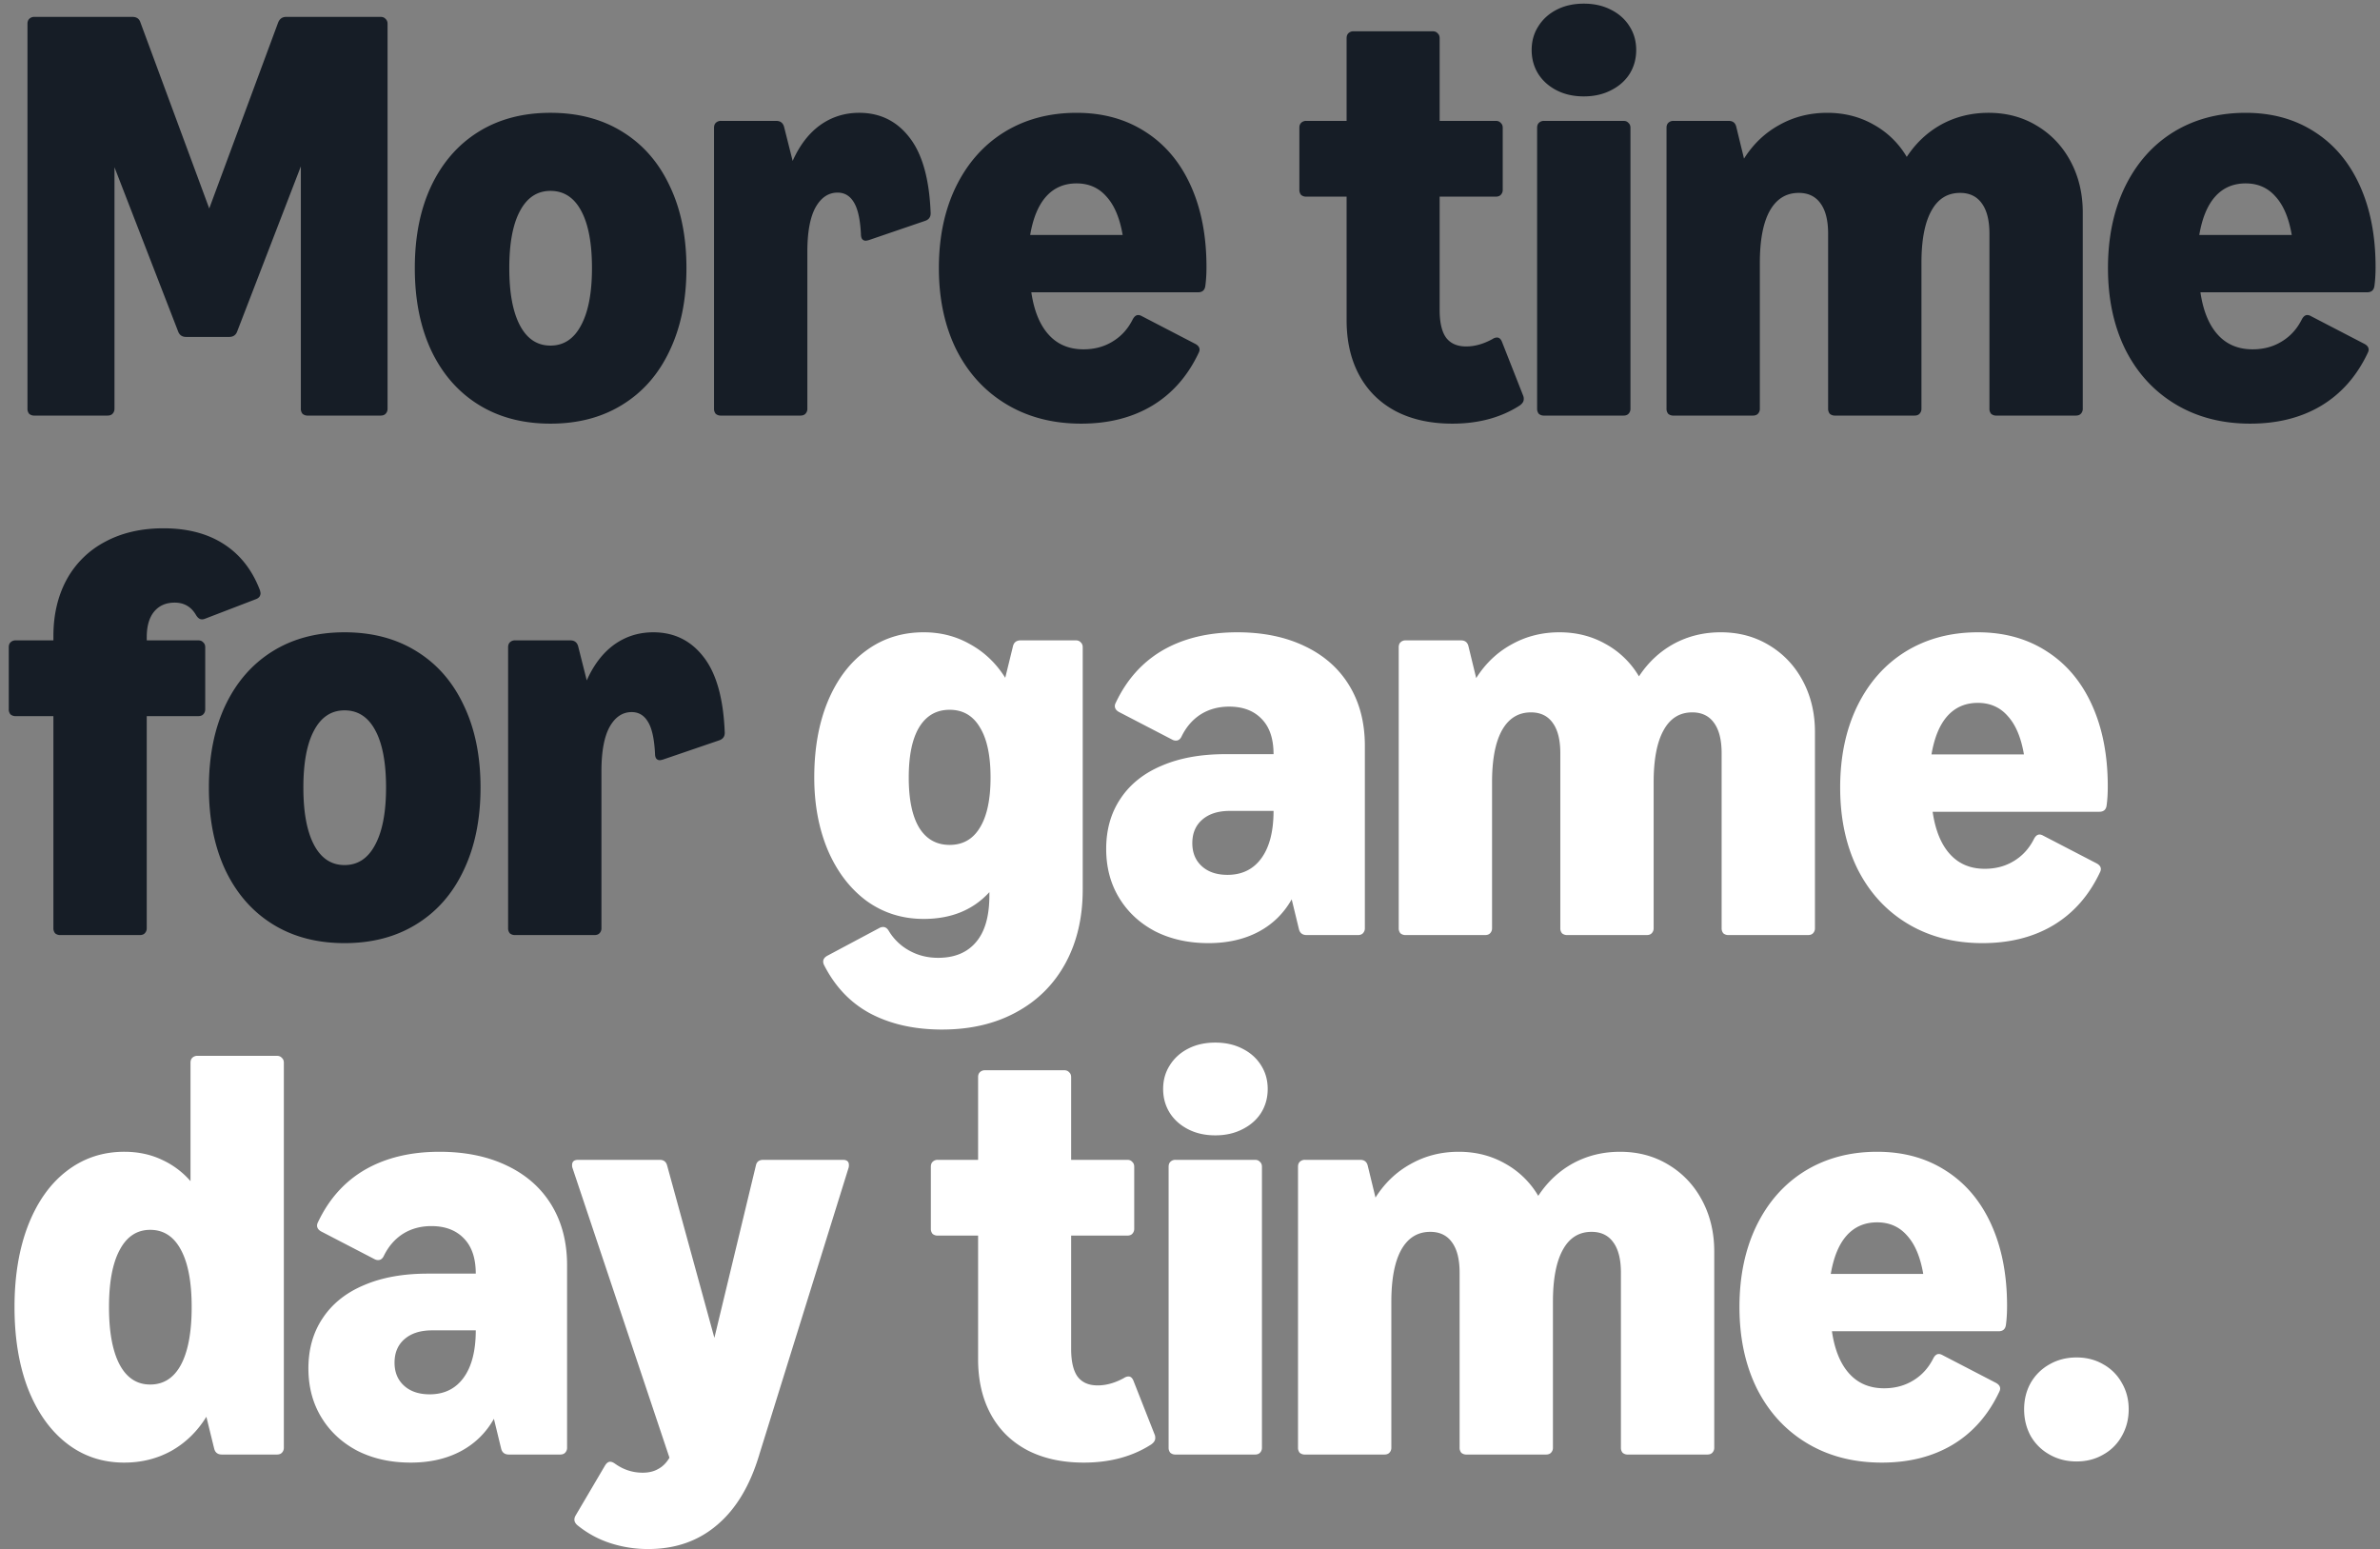 <svg width="252" height="164" viewBox="0 0 252 164" fill="none" xmlns="http://www.w3.org/2000/svg"><rect x="0" y="0" width="252" height="164" fill="#808080" stroke="none"/><path d="M3.642 44a.814.814 0 01-.55-.183.814.814 0 01-.183-.549V2.52c0-.224.062-.397.183-.518a.743.743 0 01.55-.214h10.37c.447 0 .731.193.854.58l7.289 19.703 7.29-19.673c.162-.407.447-.61.854-.61h10.004c.223 0 .396.071.518.214.142.122.214.294.214.518v40.748a.743.743 0 01-.214.549c-.122.122-.295.183-.518.183h-7.717a.814.814 0 01-.549-.183.814.814 0 01-.183-.549v-25.65l-6.74 17.476c-.143.386-.428.58-.855.58h-4.544c-.427 0-.712-.194-.854-.58l-6.74-17.385v25.559a.743.743 0 01-.214.549c-.122.122-.295.183-.518.183H3.642zm54.644.854c-2.928 0-5.47-.671-7.625-2.013-2.155-1.342-3.823-3.253-5.002-5.734-1.159-2.48-1.738-5.388-1.738-8.723 0-3.335.58-6.232 1.738-8.692 1.18-2.481 2.847-4.393 5.002-5.735 2.155-1.341 4.697-2.013 7.625-2.013s5.47.671 7.625 2.013c2.176 1.342 3.843 3.254 5.002 5.735 1.18 2.46 1.77 5.357 1.77 8.692s-.59 6.242-1.77 8.723c-1.159 2.48-2.826 4.392-5.002 5.734-2.155 1.342-4.697 2.013-7.625 2.013zm-4.361-16.47c0 2.623.376 4.646 1.128 6.07.752 1.423 1.83 2.135 3.233 2.135s2.48-.712 3.233-2.136c.773-1.423 1.16-3.446 1.16-6.069 0-2.623-.377-4.636-1.13-6.039-.752-1.423-1.84-2.135-3.263-2.135-1.403 0-2.48.712-3.233 2.135-.752 1.403-1.128 3.416-1.128 6.039zM76.335 44a.814.814 0 01-.55-.183.814.814 0 01-.182-.549V13.53c0-.223.06-.396.183-.518a.743.743 0 01.549-.213h5.856c.427 0 .701.203.823.61l.915 3.629c.732-1.647 1.698-2.908 2.898-3.782 1.22-.874 2.603-1.312 4.148-1.312 2.196 0 3.965.865 5.307 2.593 1.362 1.728 2.115 4.392 2.257 7.991.02.427-.173.712-.58.854l-5.978 2.043a1.83 1.83 0 01-.305.061.492.492 0 01-.396-.183c-.081-.122-.122-.294-.122-.518-.081-1.586-.336-2.715-.763-3.386-.406-.67-.976-1.006-1.708-1.006-.976 0-1.758.529-2.348 1.586-.57 1.057-.854 2.613-.854 4.666v16.623a.743.743 0 01-.214.549c-.122.122-.294.183-.518.183h-8.418zm38.142.854c-2.989 0-5.623-.681-7.9-2.044-2.277-1.362-4.046-3.283-5.307-5.764-1.24-2.501-1.86-5.388-1.86-8.662 0-3.253.599-6.12 1.799-8.601 1.22-2.501 2.928-4.433 5.124-5.795 2.216-1.362 4.768-2.043 7.656-2.043 2.785 0 5.215.67 7.289 2.012 2.074 1.322 3.67 3.213 4.789 5.674 1.118 2.46 1.677 5.337 1.677 8.631 0 .752-.041 1.423-.122 2.013-.061.447-.315.671-.762.671H109.2c.285 1.952.895 3.446 1.83 4.483.935 1.038 2.166 1.556 3.691 1.556 1.159 0 2.185-.274 3.08-.824.915-.549 1.627-1.331 2.135-2.348.163-.305.356-.458.58-.458.122 0 .254.041.396.123l5.643 2.928c.305.162.457.366.457.61 0 .101-.03.213-.091.335-1.159 2.46-2.806 4.331-4.941 5.612-2.115 1.26-4.616 1.891-7.503 1.891zm4.392-19.977c-.305-1.79-.875-3.142-1.708-4.057-.814-.935-1.871-1.403-3.172-1.403-1.322 0-2.4.468-3.233 1.403-.814.915-1.373 2.267-1.678 4.056h9.791zm34.906 19.977c-2.297 0-4.29-.437-5.978-1.312-1.687-.894-2.978-2.165-3.873-3.812-.895-1.647-1.342-3.589-1.342-5.825V20.82h-4.27a.813.813 0 01-.549-.183.814.814 0 01-.183-.549V13.53c0-.223.061-.396.183-.518a.742.742 0 01.549-.213h4.27V4.045c0-.224.061-.397.183-.518a.742.742 0 01.549-.214h8.387c.224 0 .397.071.519.213.142.123.213.295.213.519v8.754h5.948c.224 0 .396.07.518.213.143.122.214.295.214.518v6.558a.74.74 0 01-.214.549c-.122.122-.294.183-.518.183h-5.948v11.986c0 1.322.224 2.298.671 2.928.468.63 1.18.946 2.135.946.915 0 1.851-.264 2.806-.793a.876.876 0 01.458-.153c.224 0 .396.143.518.427l2.257 5.734a.844.844 0 01.061.366c0 .244-.142.468-.427.671-1.992 1.282-4.371 1.922-7.137 1.922zm9.711-.854a.816.816 0 01-.549-.183.814.814 0 01-.183-.549V13.53c0-.223.061-.396.183-.518a.745.745 0 01.549-.213h8.418c.224 0 .397.07.519.213.142.122.213.295.213.518v29.738a.744.744 0 01-.213.549c-.122.122-.295.183-.519.183h-8.418zm-1.311-38.705c0-.935.234-1.768.701-2.5.468-.753 1.119-1.343 1.952-1.77.834-.427 1.79-.64 2.867-.64 1.078 0 2.034.213 2.867.64.854.427 1.515 1.017 1.983 1.77.467.732.701 1.565.701 2.5 0 .936-.234 1.78-.701 2.532-.468.732-1.129 1.312-1.983 1.739-.833.426-1.789.64-2.867.64-1.077 0-2.033-.213-2.867-.64-.833-.428-1.484-1.007-1.952-1.739-.467-.752-.701-1.596-.701-2.532zM177.187 44a.816.816 0 01-.549-.183.814.814 0 01-.183-.549V13.53c0-.223.061-.396.183-.518a.745.745 0 01.549-.213h5.856c.427 0 .692.203.793.61l.824 3.385c.976-1.545 2.226-2.735 3.751-3.569 1.525-.854 3.213-1.28 5.063-1.28 1.81 0 3.447.416 4.911 1.25a9.266 9.266 0 013.507 3.416c.976-1.484 2.207-2.633 3.691-3.447 1.505-.813 3.162-1.22 4.971-1.22 1.912 0 3.62.458 5.124 1.373 1.525.915 2.715 2.176 3.569 3.782.854 1.606 1.281 3.406 1.281 5.398v20.771a.74.74 0 01-.214.549c-.122.122-.294.183-.518.183h-8.418a.813.813 0 01-.549-.183.814.814 0 01-.183-.549V24.754c0-1.402-.264-2.47-.793-3.202-.529-.752-1.301-1.128-2.318-1.128-1.342 0-2.359.64-3.05 1.921-.691 1.26-1.037 3.09-1.037 5.49v15.433a.74.74 0 01-.214.549c-.122.122-.294.183-.518.183h-8.418a.813.813 0 01-.549-.183.814.814 0 01-.183-.549V24.754c0-1.402-.264-2.47-.793-3.202-.529-.752-1.301-1.128-2.318-1.128-1.342 0-2.369.64-3.081 1.921-.691 1.26-1.037 3.09-1.037 5.49v15.433a.744.744 0 01-.213.549c-.122.122-.295.183-.519.183h-8.418zm61.077.854c-2.989 0-5.622-.681-7.9-2.044-2.277-1.362-4.046-3.283-5.307-5.764-1.24-2.501-1.86-5.388-1.86-8.662 0-3.253.6-6.12 1.799-8.601 1.22-2.501 2.928-4.433 5.124-5.795 2.217-1.362 4.768-2.043 7.656-2.043 2.785 0 5.215.67 7.289 2.012 2.074 1.322 3.67 3.213 4.789 5.674 1.118 2.46 1.677 5.337 1.677 8.631 0 .752-.04 1.423-.122 2.013-.061.447-.315.671-.762.671h-17.66c.285 1.952.895 3.446 1.83 4.483.936 1.038 2.166 1.556 3.691 1.556 1.159 0 2.186-.274 3.08-.824.915-.549 1.627-1.331 2.135-2.348.163-.305.356-.458.58-.458.122 0 .254.041.396.123l5.643 2.928c.305.162.457.366.457.61 0 .101-.03.213-.091.335-1.159 2.46-2.806 4.331-4.941 5.612-2.115 1.26-4.616 1.891-7.503 1.891zm4.392-19.977c-.305-1.79-.875-3.142-1.708-4.057-.814-.935-1.871-1.403-3.172-1.403-1.322 0-2.4.468-3.233 1.403-.814.915-1.373 2.267-1.678 4.056h9.791zM6.386 99a.814.814 0 01-.548-.183.814.814 0 01-.184-.549V75.82H1.66a.814.814 0 01-.549-.183.814.814 0 01-.183-.549v-6.557c0-.224.061-.397.183-.519a.743.743 0 01.549-.213h3.995v-.458c0-2.257.468-4.25 1.404-5.978a9.846 9.846 0 014.056-3.995c1.769-.956 3.833-1.434 6.191-1.434 2.542 0 4.677.56 6.405 1.678 1.729 1.118 3 2.744 3.813 4.88.04.162.061.264.061.305 0 .305-.163.518-.488.64l-5.398 2.074a.76.76 0 01-.336.061c-.224 0-.427-.153-.61-.457-.508-.875-1.26-1.312-2.257-1.312-.935 0-1.667.325-2.196.976-.508.63-.762 1.525-.762 2.684v.336h5.459c.224 0 .396.07.519.213.142.122.213.295.213.519v6.557a.743.743 0 01-.213.549c-.123.122-.295.183-.519.183h-5.46v22.448a.743.743 0 01-.213.549c-.122.122-.295.183-.518.183H6.387zm30.097.854c-2.928 0-5.47-.671-7.625-2.013-2.155-1.342-3.822-3.253-5.002-5.734-1.159-2.48-1.738-5.388-1.738-8.723 0-3.335.58-6.232 1.738-8.692 1.18-2.481 2.847-4.392 5.002-5.734 2.156-1.343 4.697-2.013 7.625-2.013s5.47.67 7.625 2.013c2.176 1.341 3.843 3.253 5.002 5.734 1.18 2.46 1.77 5.357 1.77 8.692s-.59 6.242-1.77 8.723c-1.159 2.48-2.826 4.392-5.002 5.734-2.155 1.342-4.697 2.013-7.625 2.013zm-4.361-16.47c0 2.623.376 4.646 1.128 6.07.753 1.423 1.83 2.135 3.233 2.135s2.481-.712 3.233-2.135c.773-1.424 1.16-3.447 1.16-6.07s-.377-4.636-1.13-6.039c-.752-1.423-1.84-2.135-3.263-2.135-1.403 0-2.48.712-3.233 2.135-.752 1.403-1.128 3.416-1.128 6.039zM54.532 99a.814.814 0 01-.549-.183.814.814 0 01-.183-.549V68.531c0-.224.061-.397.183-.519a.743.743 0 01.55-.213h5.855c.427 0 .702.203.824.61l.915 3.629c.732-1.647 1.697-2.908 2.897-3.782 1.22-.874 2.603-1.311 4.148-1.311 2.196 0 3.965.864 5.307 2.592 1.362 1.728 2.115 4.392 2.257 7.991.02.427-.173.712-.58.854l-5.977 2.043c-.163.041-.265.062-.305.062a.492.492 0 01-.397-.183c-.081-.123-.122-.295-.122-.519-.081-1.586-.335-2.715-.762-3.385-.407-.672-.976-1.007-1.708-1.007-.976 0-1.76.529-2.349 1.586-.57 1.057-.854 2.613-.854 4.666v16.623a.743.743 0 01-.213.549c-.122.122-.295.183-.519.183h-8.418z" fill="#161D26"/><path d="M99.757 109.004c-2.907 0-5.428-.559-7.564-1.677-2.114-1.119-3.761-2.837-4.94-5.155a.812.812 0 01-.092-.366c0-.244.142-.447.427-.61l5.551-2.959a.812.812 0 01.366-.091c.244 0 .447.142.61.427a5.736 5.736 0 002.166 2.074c.914.508 1.931.763 3.05.763 1.748 0 3.09-.56 4.025-1.678.936-1.098 1.403-2.745 1.403-4.941v-.335c-1.728 1.89-4.046 2.836-6.954 2.836-2.277 0-4.3-.64-6.069-1.921-1.749-1.302-3.111-3.091-4.087-5.368-.956-2.278-1.433-4.84-1.433-7.686 0-3.05.477-5.734 1.433-8.052.976-2.339 2.338-4.138 4.087-5.399 1.749-1.281 3.772-1.921 6.07-1.921 1.81 0 3.456.427 4.94 1.28 1.505.834 2.735 2.014 3.691 3.538l.823-3.355c.102-.406.377-.61.824-.61h5.825c.224 0 .397.072.519.214.142.122.213.295.213.519v25.65c0 2.969-.61 5.571-1.83 7.808-1.22 2.237-2.958 3.965-5.215 5.185-2.237 1.22-4.85 1.83-7.839 1.83zM96.22 82.316c0 2.319.367 4.087 1.099 5.308.752 1.22 1.83 1.83 3.232 1.83 1.403 0 2.471-.61 3.203-1.83.752-1.22 1.128-2.99 1.128-5.307 0-2.318-.376-4.087-1.128-5.307-.732-1.24-1.8-1.861-3.203-1.861-1.403 0-2.48.62-3.233 1.86-.731 1.22-1.097 2.99-1.097 5.308zm31.734 17.538c-2.115 0-3.996-.417-5.643-1.25-1.626-.855-2.897-2.034-3.812-3.538-.915-1.505-1.373-3.234-1.373-5.186 0-2.053.509-3.832 1.525-5.337 1.017-1.525 2.471-2.684 4.362-3.477 1.891-.813 4.138-1.22 6.74-1.22h5.094c0-1.627-.417-2.867-1.251-3.721-.833-.874-1.982-1.311-3.446-1.311-1.139 0-2.145.274-3.02.823-.854.549-1.525 1.322-2.013 2.318-.142.305-.345.457-.61.457a.812.812 0 01-.366-.091l-5.642-2.928c-.305-.163-.458-.376-.458-.64a.76.76 0 01.092-.336c1.159-2.46 2.826-4.32 5.002-5.582 2.196-1.26 4.819-1.89 7.869-1.89 2.724 0 5.103.488 7.137 1.464 2.053.975 3.629 2.368 4.727 4.178 1.098 1.81 1.647 3.934 1.647 6.374v19.307a.744.744 0 01-.213.549c-.122.122-.295.183-.519.183h-5.429c-.447 0-.722-.213-.823-.64l-.763-3.142c-.854 1.505-2.033 2.653-3.538 3.447-1.504.792-3.263 1.189-5.276 1.189zm-1.708-10.584c0 1.017.335 1.83 1.006 2.44.671.61 1.576.916 2.715.916 1.545 0 2.745-.59 3.599-1.77.854-1.179 1.281-2.846 1.281-5.001h-4.636c-1.22 0-2.186.304-2.898.914-.711.61-1.067 1.444-1.067 2.501zM148.832 99a.813.813 0 01-.549-.183.814.814 0 01-.183-.549V68.531c0-.224.061-.397.183-.519a.742.742 0 01.549-.213h5.856c.427 0 .691.203.793.61l.823 3.385c.976-1.545 2.227-2.735 3.752-3.569 1.525-.853 3.213-1.28 5.063-1.28 1.81 0 3.446.416 4.91 1.25a9.269 9.269 0 013.508 3.416c.976-1.484 2.206-2.633 3.69-3.447 1.505-.813 3.162-1.22 4.972-1.22 1.911 0 3.619.458 5.124 1.373 1.525.915 2.714 2.176 3.568 3.782.854 1.606 1.281 3.406 1.281 5.398v20.771a.744.744 0 01-.213.549c-.122.122-.295.183-.519.183h-8.418a.816.816 0 01-.549-.183.814.814 0 01-.183-.549V79.754c0-1.403-.264-2.47-.793-3.202-.528-.752-1.301-1.129-2.318-1.129-1.342 0-2.358.641-3.05 1.922-.691 1.26-1.037 3.09-1.037 5.49v15.433a.744.744 0 01-.213.549c-.122.122-.295.183-.519.183h-8.418a.816.816 0 01-.549-.183.814.814 0 01-.183-.549V79.754c0-1.403-.264-2.47-.793-3.202-.528-.752-1.301-1.129-2.318-1.129-1.342 0-2.368.641-3.08 1.922-.691 1.26-1.037 3.09-1.037 5.49v15.433a.74.74 0 01-.214.549c-.122.122-.294.183-.518.183h-8.418zm61.076.854c-2.989 0-5.622-.681-7.899-2.043-2.278-1.363-4.047-3.284-5.307-5.765-1.241-2.501-1.861-5.388-1.861-8.662 0-3.253.6-6.12 1.8-8.601 1.22-2.501 2.928-4.433 5.124-5.795 2.216-1.362 4.768-2.043 7.655-2.043 2.786 0 5.216.67 7.29 2.013 2.074 1.321 3.67 3.212 4.788 5.672 1.119 2.46 1.678 5.338 1.678 8.632 0 .752-.041 1.423-.122 2.013-.061.447-.315.671-.763.671h-17.659c.284 1.952.894 3.447 1.83 4.484.935 1.036 2.165 1.555 3.69 1.555 1.159 0 2.186-.275 3.081-.823.915-.55 1.626-1.332 2.135-2.349.162-.305.356-.457.579-.457.122 0 .254.04.397.122l5.642 2.928c.305.162.458.365.458.61a.76.76 0 01-.092.335c-1.159 2.46-2.806 4.331-4.941 5.612-2.114 1.26-4.615 1.891-7.503 1.891zm4.392-19.978c-.305-1.789-.874-3.141-1.708-4.056-.813-.935-1.87-1.403-3.172-1.403-1.321 0-2.399.468-3.233 1.403-.813.915-1.372 2.267-1.677 4.056h9.79zM13.157 154.854c-2.318 0-4.35-.681-6.1-2.044-1.748-1.362-3.11-3.283-4.087-5.764-.955-2.481-1.433-5.368-1.433-8.662 0-3.274.478-6.151 1.433-8.632.976-2.501 2.339-4.422 4.087-5.764 1.77-1.362 3.803-2.043 6.1-2.043 1.444 0 2.756.274 3.935.823a8.917 8.917 0 013.08 2.287V112.52c0-.224.061-.397.183-.519a.744.744 0 01.55-.213h8.418c.223 0 .396.071.518.213.142.122.213.295.213.519v40.748a.742.742 0 01-.213.549c-.122.122-.295.183-.518.183h-5.826c-.447 0-.722-.214-.823-.641l-.824-3.355c-.956 1.546-2.186 2.745-3.69 3.599-1.505.834-3.172 1.251-5.002 1.251zm-1.616-16.47c0 2.643.376 4.677 1.128 6.1.753 1.403 1.83 2.104 3.233 2.104 1.424 0 2.512-.701 3.264-2.104.752-1.423 1.128-3.457 1.128-6.1 0-2.623-.376-4.636-1.128-6.039-.752-1.423-1.84-2.135-3.264-2.135-1.402 0-2.48.712-3.232 2.135-.753 1.403-1.129 3.416-1.129 6.039zm31.941 16.47c-2.114 0-3.995-.417-5.642-1.251-1.627-.854-2.898-2.033-3.813-3.538-.915-1.504-1.372-3.233-1.372-5.185 0-2.053.508-3.832 1.525-5.337 1.016-1.525 2.47-2.684 4.361-3.477 1.891-.813 4.138-1.22 6.74-1.22h5.094c0-1.627-.417-2.867-1.25-3.721-.834-.874-1.983-1.312-3.447-1.312-1.139 0-2.145.275-3.02.824-.853.549-1.524 1.322-2.012 2.318-.143.305-.346.457-.61.457a.811.811 0 01-.366-.091l-5.643-2.928c-.305-.163-.457-.376-.457-.641a.76.76 0 01.091-.335c1.16-2.46 2.826-4.321 5.002-5.582 2.196-1.26 4.82-1.89 7.87-1.89 2.724 0 5.103.487 7.136 1.463 2.054.976 3.63 2.369 4.728 4.179 1.098 1.81 1.647 3.934 1.647 6.374v19.307a.742.742 0 01-.214.549c-.122.122-.295.183-.518.183h-5.43c-.447 0-.721-.214-.823-.641l-.762-3.141c-.854 1.505-2.034 2.653-3.538 3.446-1.505.794-3.264 1.19-5.277 1.19zm-1.708-10.584c0 1.017.336 1.83 1.007 2.44.67.61 1.575.915 2.714.915 1.546 0 2.745-.589 3.6-1.769.853-1.179 1.28-2.846 1.28-5.002H45.74c-1.22 0-2.186.305-2.897.915-.712.61-1.068 1.444-1.068 2.501zM80.4 154c-.977 3.274-2.46 5.754-4.454 7.442-1.992 1.708-4.422 2.562-7.289 2.562a12.84 12.84 0 01-4.087-.64 10.754 10.754 0 01-3.446-1.891c-.204-.183-.306-.377-.306-.58 0-.142.041-.285.123-.427l3.141-5.337c.163-.244.336-.366.519-.366.142 0 .305.061.487.183.895.65 1.881.976 2.959.976.65 0 1.2-.133 1.647-.397.468-.244.864-.64 1.19-1.189l-10.279-30.714a.927.927 0 01-.03-.274c0-.366.213-.55.64-.55h8.632c.427 0 .69.204.793.61l5.001 18.239 4.392-18.239c.082-.406.346-.61.793-.61h8.419c.426 0 .64.184.64.55 0 .121-.01.213-.03.274L80.398 154zm34.357.854c-2.298 0-4.291-.437-5.978-1.312-1.688-.894-2.979-2.165-3.874-3.812-.894-1.647-1.342-3.589-1.342-5.826V130.82h-4.27a.814.814 0 01-.549-.183.813.813 0 01-.183-.549v-6.558c0-.223.061-.396.183-.518a.745.745 0 01.55-.214h4.269v-8.753c0-.224.061-.397.183-.519a.746.746 0 01.549-.213h8.388c.223 0 .396.071.518.213.143.122.214.295.214.519v8.753h5.947c.224 0 .397.072.519.214.142.122.213.295.213.518v6.558a.743.743 0 01-.213.549c-.122.122-.295.183-.519.183h-5.947v11.986c0 1.322.223 2.298.671 2.928.467.631 1.179.946 2.135.946.915 0 1.85-.264 2.806-.793a.868.868 0 01.457-.153c.224 0 .397.143.519.428l2.257 5.733c.04.082.061.204.061.366 0 .244-.143.468-.427.671-1.993 1.282-4.372 1.922-7.137 1.922zm9.711-.854a.813.813 0 01-.549-.183.813.813 0 01-.183-.549V123.53c0-.223.061-.396.183-.518a.744.744 0 01.549-.214h8.418c.223 0 .396.072.518.214.143.122.214.295.214.518v29.738a.74.74 0 01-.214.549c-.122.122-.295.183-.518.183h-8.418zm-1.312-38.705c0-.935.234-1.769.702-2.501.467-.752 1.118-1.342 1.952-1.769.833-.427 1.789-.64 2.867-.64 1.077 0 2.033.213 2.867.64.854.427 1.515 1.017 1.982 1.769.468.732.702 1.566.702 2.501 0 .936-.234 1.78-.702 2.532-.467.732-1.128 1.311-1.982 1.738-.834.427-1.79.641-2.867.641-1.078 0-2.034-.214-2.867-.641-.834-.427-1.485-1.006-1.952-1.738-.468-.752-.702-1.596-.702-2.532zM138.169 154a.813.813 0 01-.549-.183.813.813 0 01-.183-.549V123.53c0-.223.061-.396.183-.518a.744.744 0 01.549-.214h5.856c.427 0 .691.204.793.61l.823 3.386c.976-1.545 2.227-2.735 3.752-3.569 1.525-.854 3.213-1.28 5.063-1.28 1.81 0 3.446.416 4.91 1.25a9.266 9.266 0 013.508 3.416c.976-1.484 2.206-2.633 3.69-3.447 1.505-.813 3.162-1.219 4.972-1.219 1.911 0 3.619.457 5.124 1.372 1.525.915 2.714 2.176 3.568 3.782.854 1.606 1.281 3.406 1.281 5.398v20.771a.743.743 0 01-.213.549c-.122.122-.295.183-.519.183h-8.418a.816.816 0 01-.549-.183.813.813 0 01-.183-.549v-18.514c0-1.403-.264-2.47-.793-3.202-.528-.752-1.301-1.129-2.318-1.129-1.342 0-2.358.641-3.05 1.922-.691 1.261-1.037 3.091-1.037 5.49v15.433a.743.743 0 01-.213.549c-.122.122-.295.183-.519.183h-8.418a.816.816 0 01-.549-.183.813.813 0 01-.183-.549v-18.514c0-1.403-.264-2.47-.793-3.202-.528-.752-1.301-1.129-2.318-1.129-1.342 0-2.368.641-3.08 1.922-.691 1.261-1.037 3.091-1.037 5.49v15.433a.74.74 0 01-.214.549c-.122.122-.294.183-.518.183h-8.418zm61.076.854c-2.989 0-5.622-.681-7.899-2.044-2.278-1.362-4.047-3.283-5.307-5.764-1.241-2.501-1.861-5.388-1.861-8.662 0-3.253.6-6.12 1.8-8.601 1.22-2.501 2.928-4.433 5.124-5.795 2.216-1.362 4.768-2.043 7.655-2.043 2.786 0 5.216.67 7.29 2.012 2.074 1.322 3.67 3.213 4.788 5.673 1.118 2.461 1.678 5.338 1.678 8.632 0 .752-.041 1.423-.122 2.013-.061.447-.316.671-.763.671h-17.659c.284 1.952.894 3.446 1.83 4.483.935 1.037 2.165 1.556 3.69 1.556 1.159 0 2.186-.275 3.081-.823.915-.55 1.626-1.332 2.135-2.349.162-.305.355-.458.579-.458.122 0 .254.041.397.122l5.642 2.928c.305.163.458.366.458.61a.761.761 0 01-.092.336c-1.159 2.46-2.806 4.331-4.941 5.612-2.115 1.261-4.616 1.891-7.503 1.891zm4.392-19.978c-.305-1.789-.874-3.141-1.708-4.056-.813-.935-1.871-1.403-3.172-1.403-1.322 0-2.399.468-3.233 1.403-.813.915-1.372 2.267-1.677 4.056h9.79zm16.233 19.856c-1.057 0-2.013-.244-2.867-.732a5.224 5.224 0 01-1.982-1.952c-.468-.854-.702-1.8-.702-2.837 0-1.037.234-1.972.702-2.806a5.231 5.231 0 011.982-1.952c.854-.488 1.81-.732 2.867-.732 1.058 0 2.003.244 2.837.732a5.018 5.018 0 011.952 1.952c.488.834.732 1.769.732 2.806 0 1.037-.244 1.983-.732 2.837a5.011 5.011 0 01-1.952 1.952c-.834.488-1.779.732-2.837.732z" fill="#fff"/></svg>